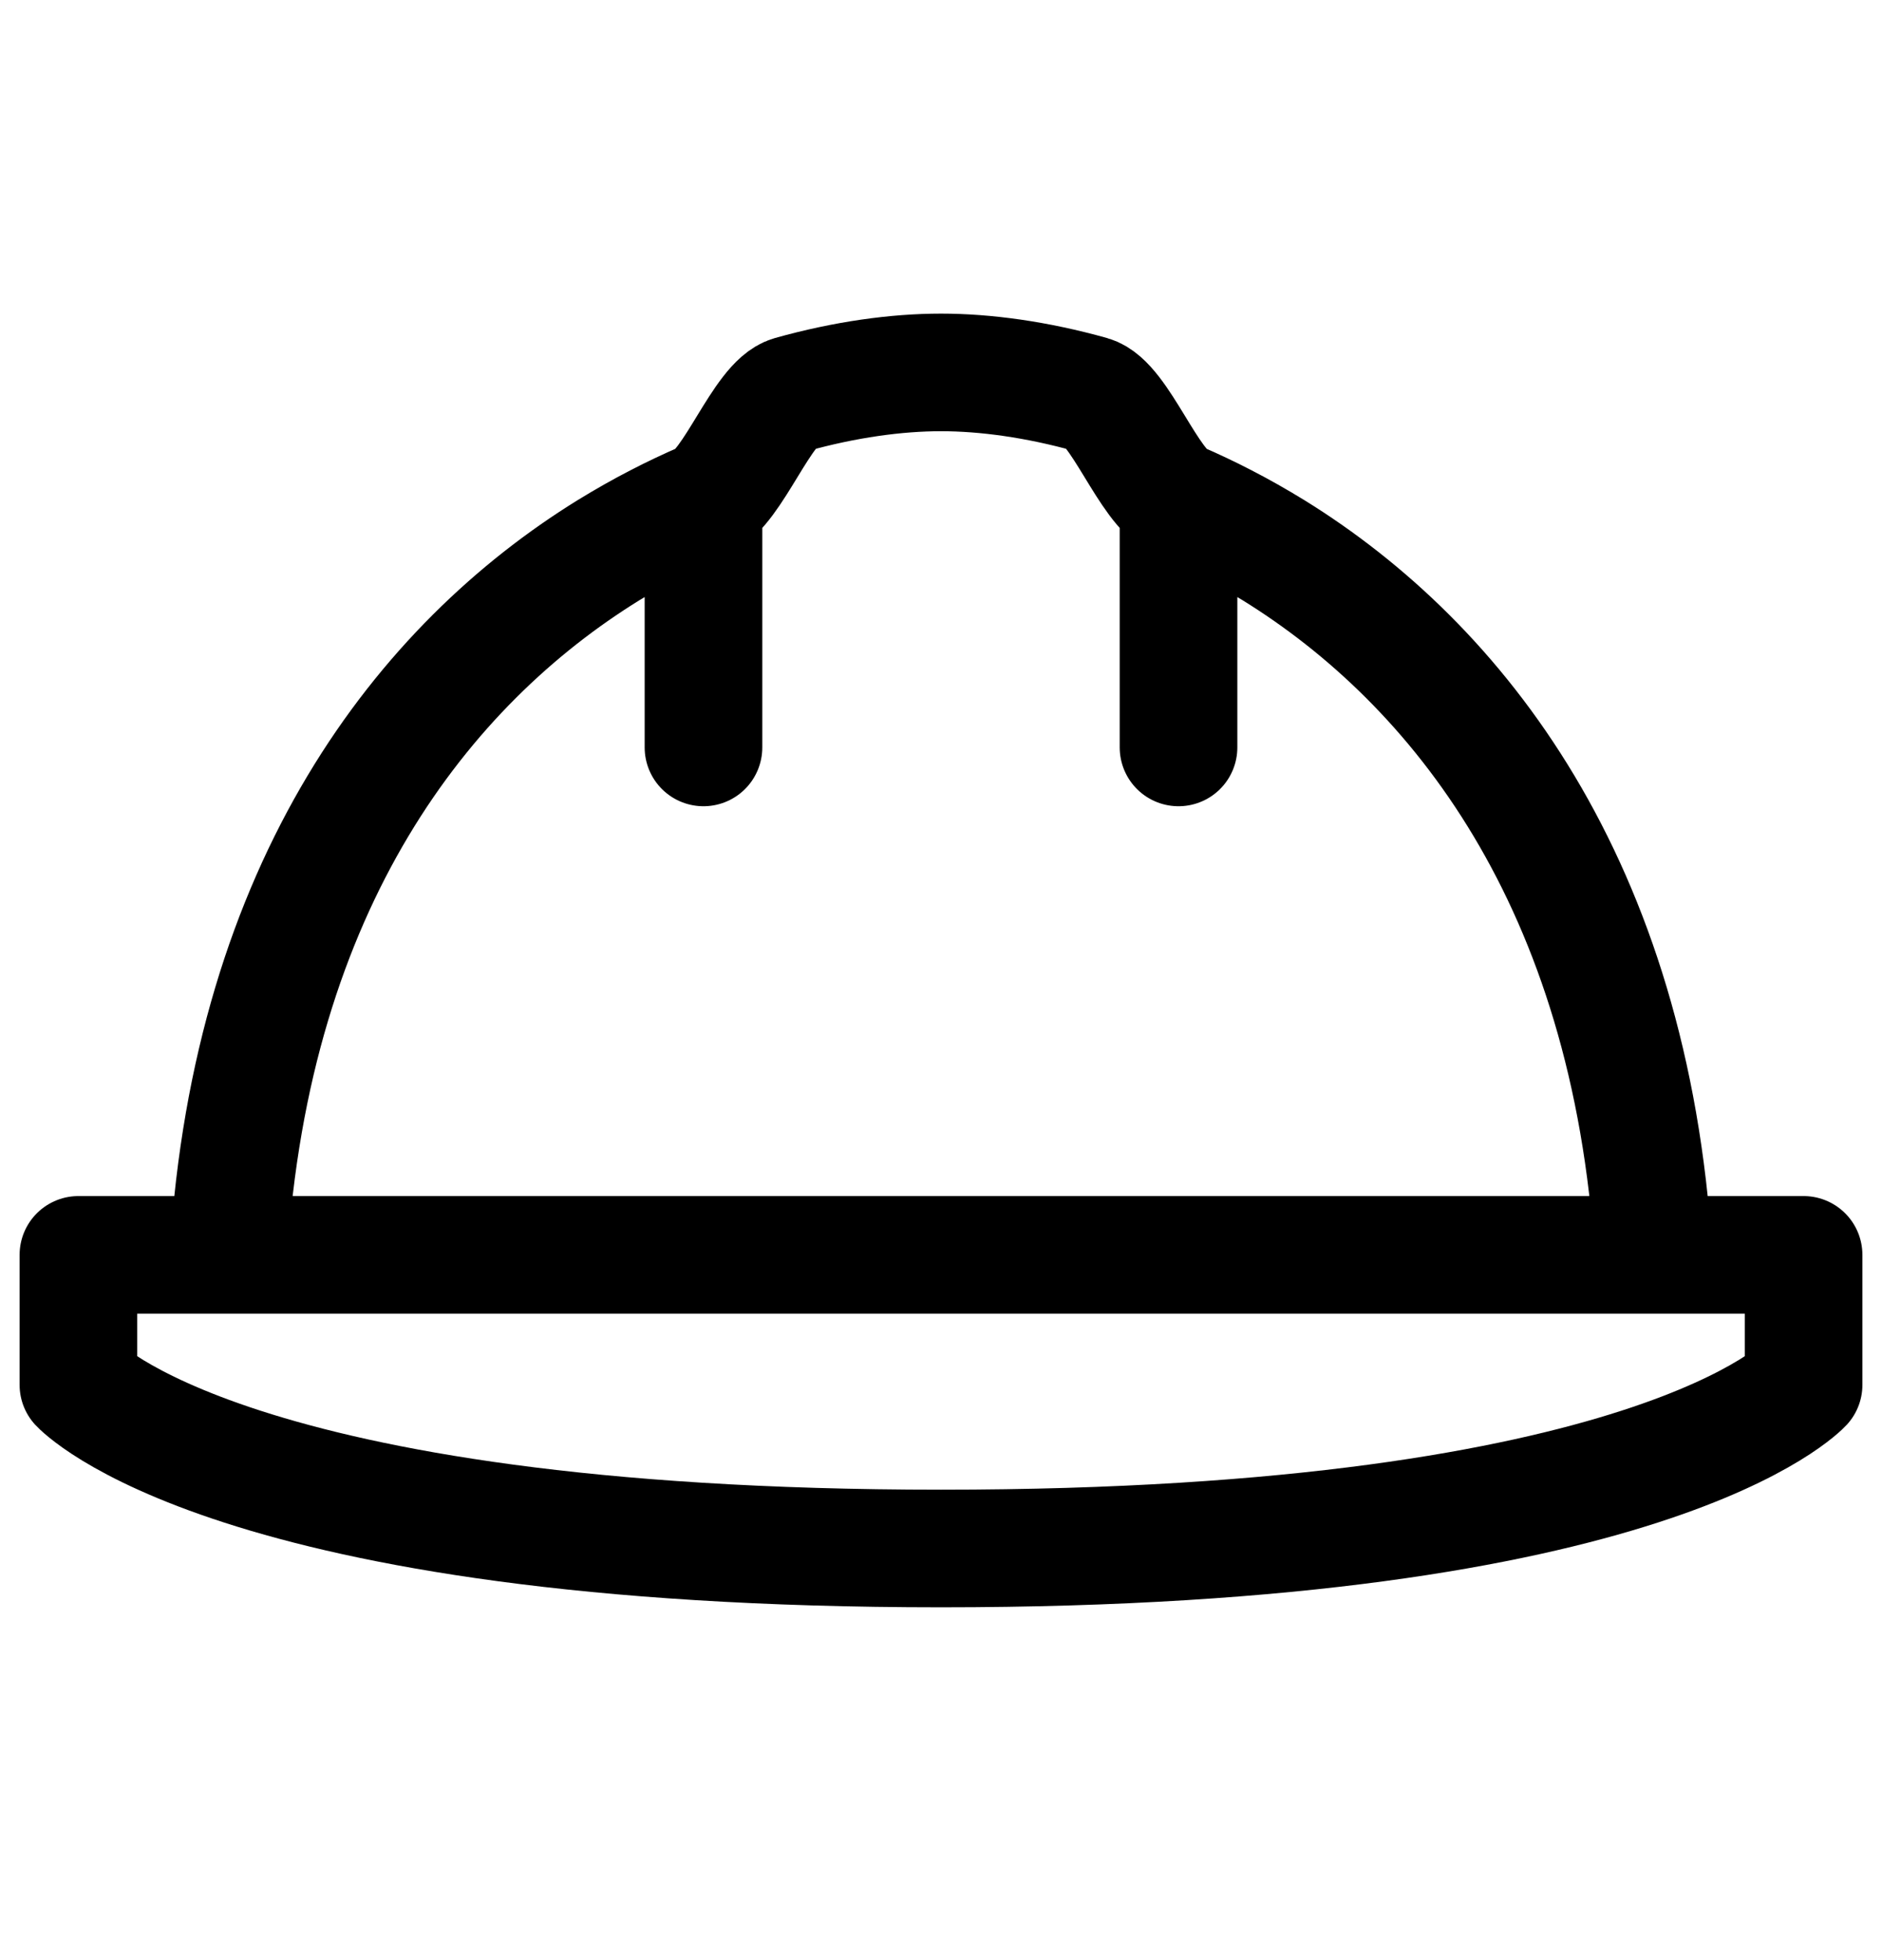 <svg width="24" height="25" viewBox="0 0 24 25" fill="none" xmlns="http://www.w3.org/2000/svg">
<path d="M21.087 16.005C20.791 11.267 18.595 8.474 16.241 7.018C16.032 6.89 15.823 6.771 15.613 6.663M21.087 16.005H2.913M21.087 16.005H23V17.663C23 17.663 21.087 19.75 12 19.75C2.913 19.75 1 17.663 1 17.663V16.005H2.913M2.913 16.005C3.209 11.267 5.405 8.474 7.759 7.018C7.968 6.89 8.177 6.771 8.387 6.663M8.971 6.386C8.777 6.47 8.582 6.562 8.387 6.663M8.971 6.386L8.387 6.663M8.971 6.386C9.349 6.223 9.723 5.136 10.087 5.033C10.78 4.839 11.434 4.75 12 4.75C12.566 4.75 13.22 4.839 13.913 5.033C14.277 5.136 14.651 6.223 15.029 6.386M8.971 6.386V9.533M15.029 6.386C15.223 6.47 15.418 6.562 15.613 6.663M15.029 6.386L15.613 6.663M15.029 6.386V9.533" stroke="black" stroke-width="1.5" stroke-linecap="round" stroke-linejoin="round"/>
</svg>
